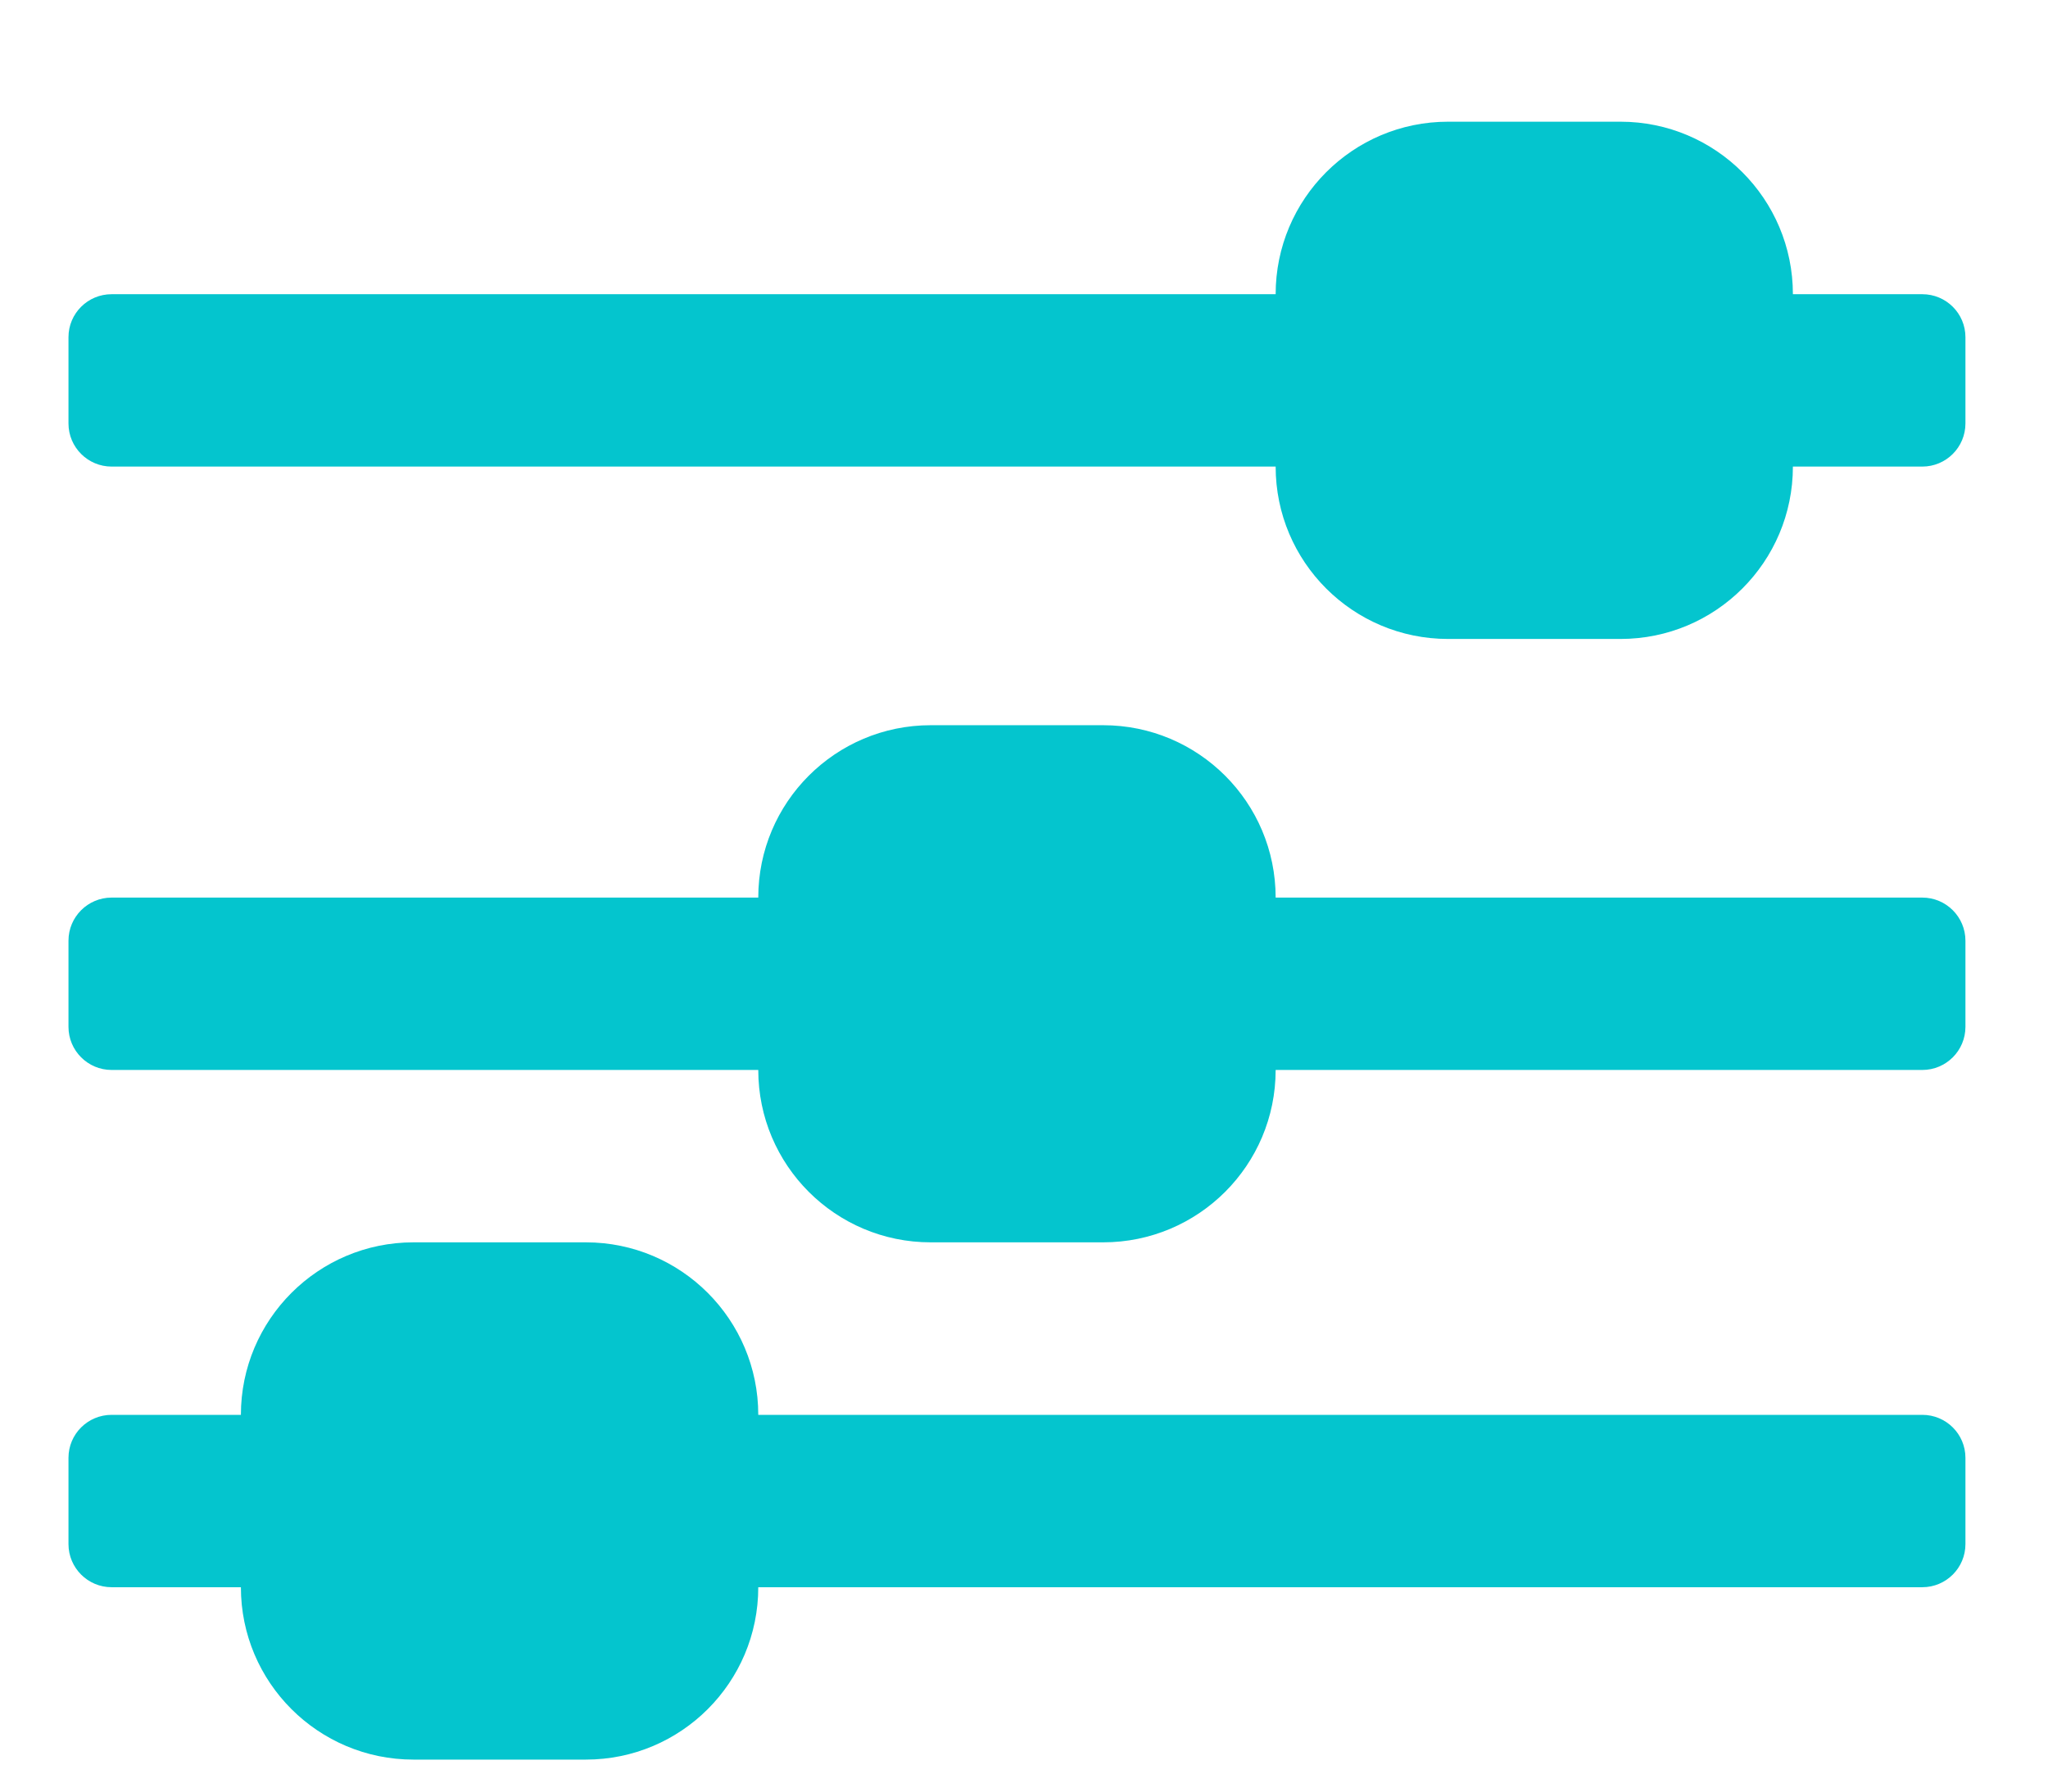 <svg width="16" height="14" viewBox="0 0 16 14" fill="none" xmlns="http://www.w3.org/2000/svg">
<path fill-rule="evenodd" clip-rule="evenodd" d="M9.966 2.299C9.966 1.555 10.569 0.951 11.313 0.951H12.66C13.404 0.951 14.007 1.555 14.007 2.299L15.018 2.299C15.204 2.299 15.355 2.449 15.355 2.635V3.309C15.355 3.495 15.204 3.646 15.018 3.646L14.007 3.646C14.007 4.39 13.404 4.993 12.66 4.993H11.313C10.569 4.993 9.966 4.39 9.966 3.646H0.872C0.686 3.646 0.535 3.495 0.535 3.309V2.635C0.535 2.449 0.686 2.299 0.872 2.299L9.966 2.299ZM0.872 7.014C0.686 7.014 0.535 7.165 0.535 7.351V8.024C0.535 8.21 0.686 8.361 0.872 8.361H5.924C5.924 9.105 6.527 9.708 7.271 9.708H8.618C9.363 9.708 9.966 9.105 9.966 8.361L15.018 8.361C15.204 8.361 15.355 8.21 15.355 8.024V7.351C15.355 7.165 15.204 7.014 15.018 7.014L9.966 7.014C9.966 6.27 9.363 5.667 8.618 5.667H7.271C6.527 5.667 5.924 6.27 5.924 7.014L0.872 7.014ZM0.872 11.056C0.686 11.056 0.535 11.206 0.535 11.392V12.066C0.535 12.252 0.686 12.403 0.872 12.403H1.882C1.882 13.147 2.486 13.75 3.23 13.75H4.577C5.321 13.75 5.924 13.147 5.924 12.403L15.018 12.403C15.204 12.403 15.355 12.252 15.355 12.066V11.392C15.355 11.206 15.204 11.056 15.018 11.056H5.924C5.924 10.312 5.321 9.708 4.577 9.708H3.23C2.486 9.708 1.882 10.312 1.882 11.056L0.872 11.056Z" fill="#04C5CE"/>
</svg>
